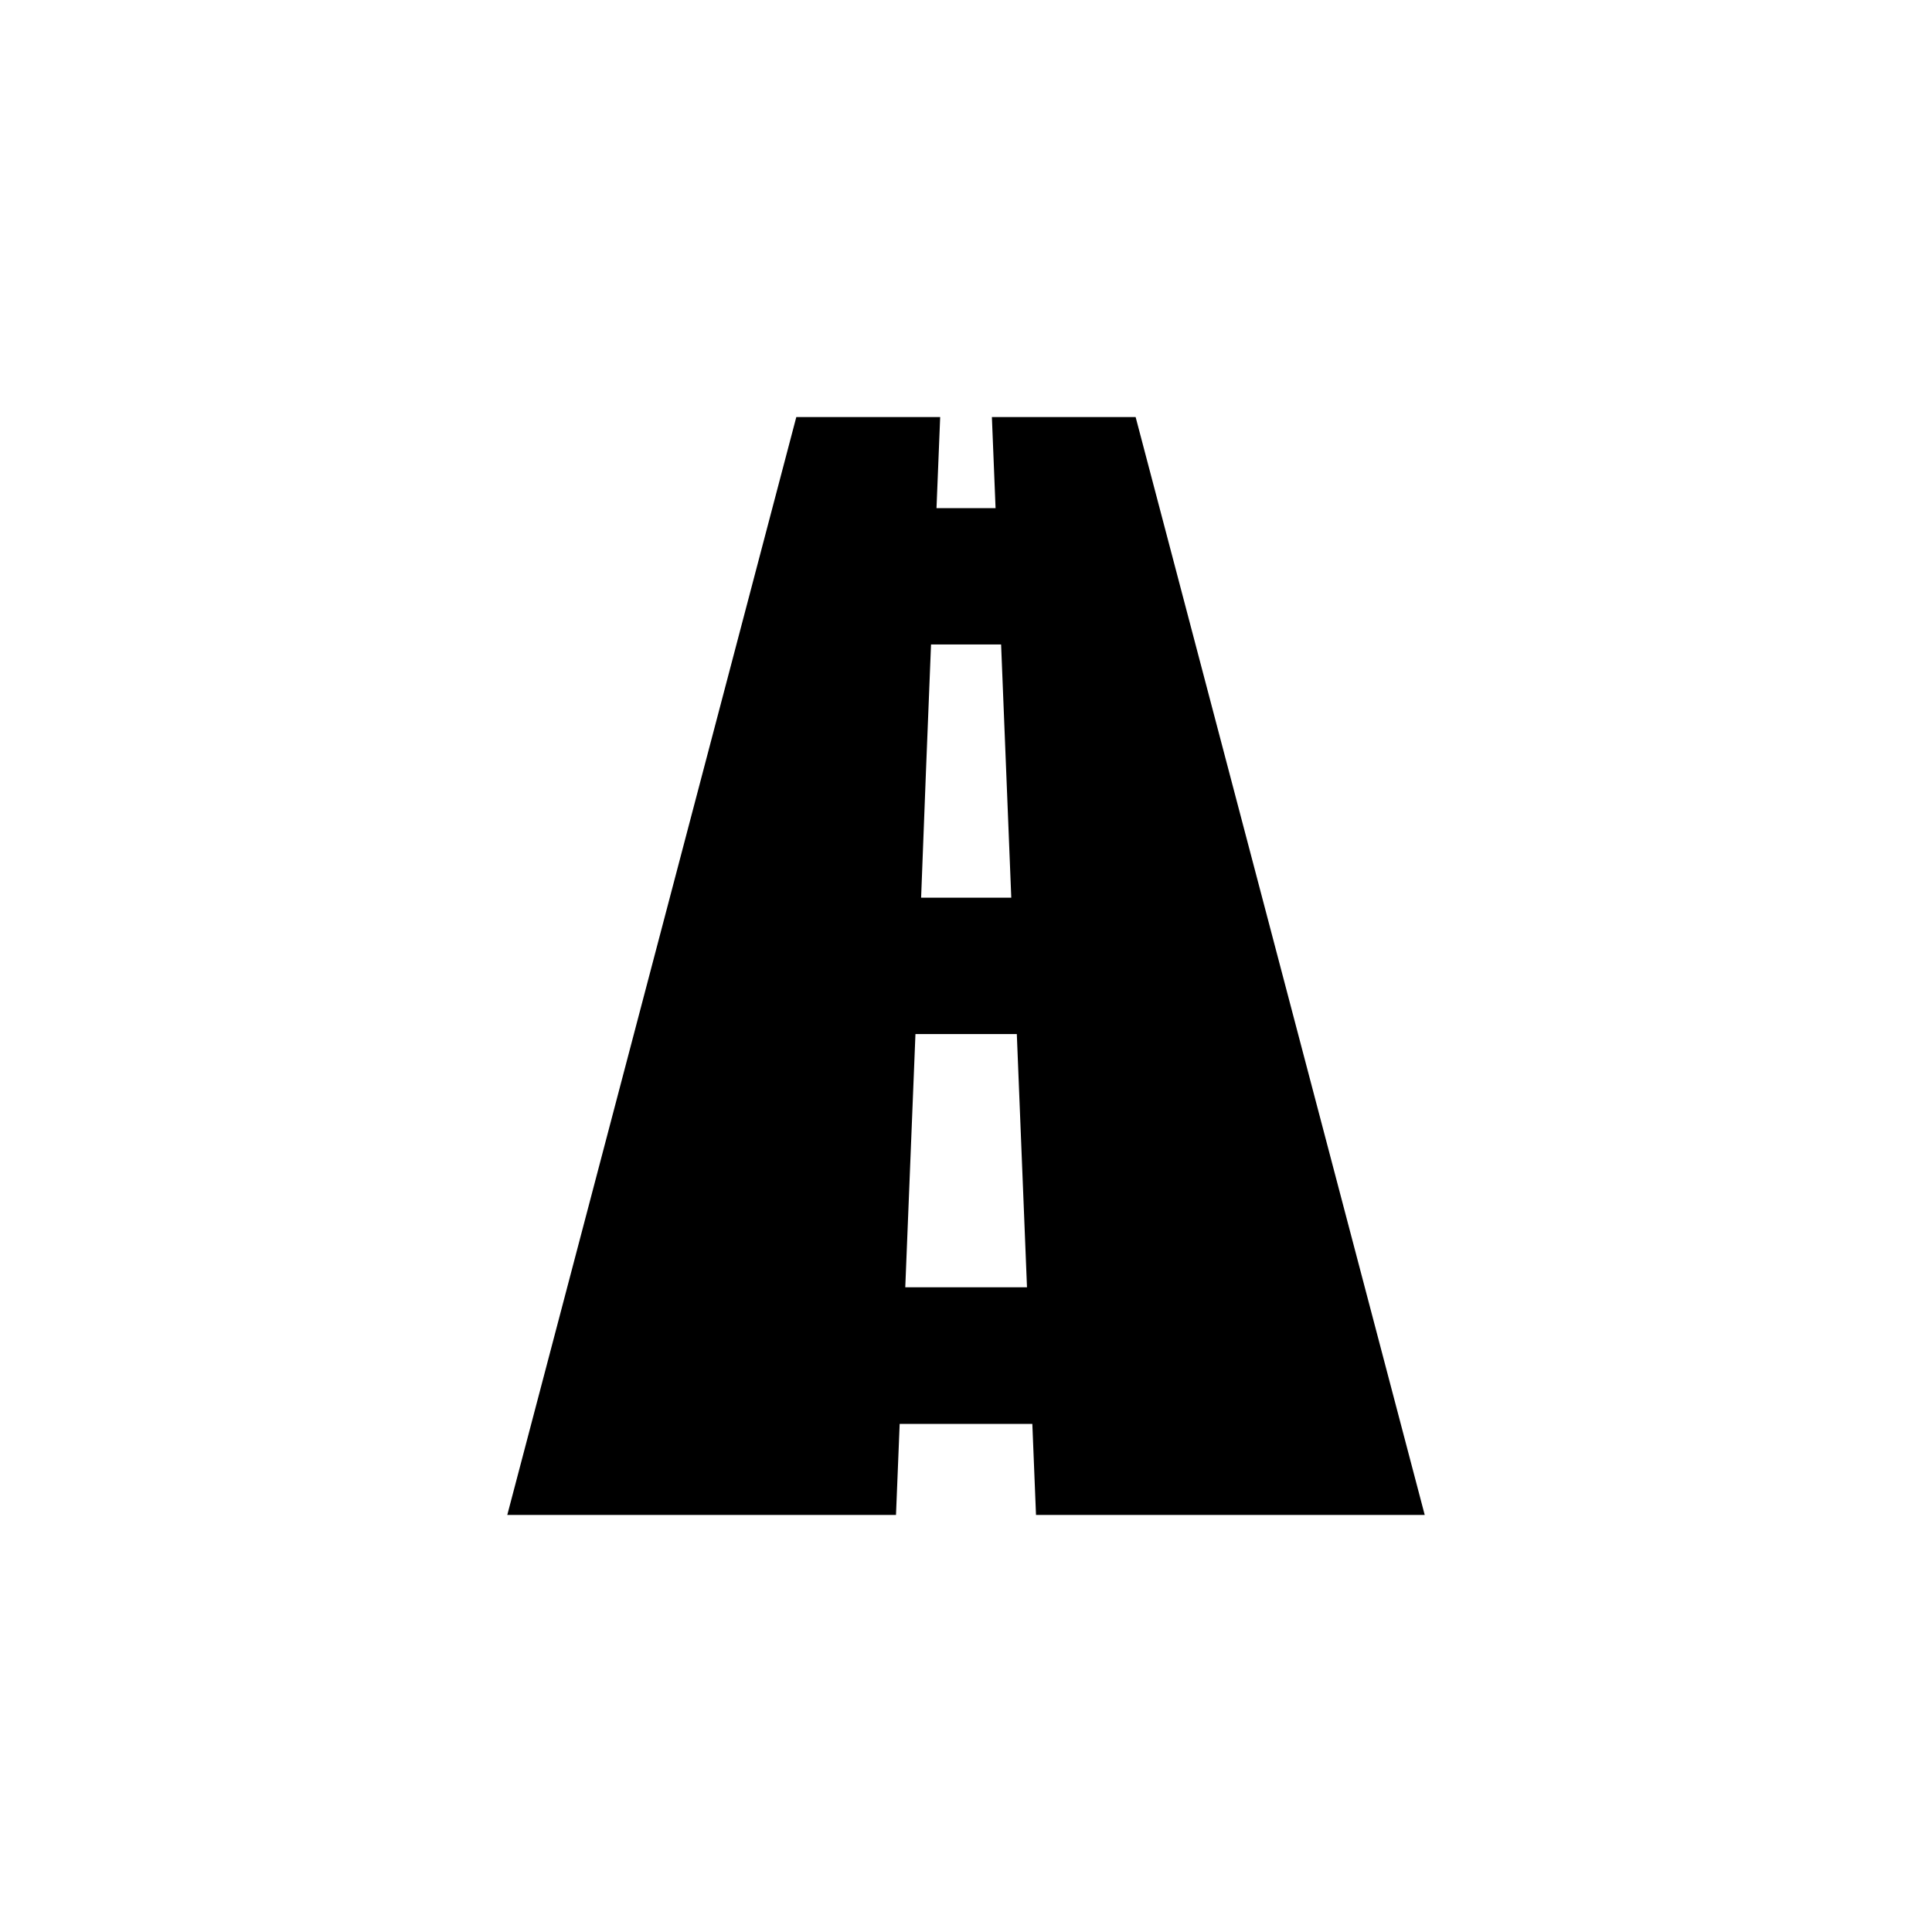 <svg xmlns="http://www.w3.org/2000/svg" width="30" height="30" viewBox="0 0 30 30">
  <g id="chilometri-30x30px" transform="translate(-0.827 -0.828)">
    <rect id="Rettangolo_1778" data-name="Rettangolo 1778" width="30" height="30" transform="translate(0.827 0.828)" fill="none"/>
    <g id="road-with-broken-line" transform="translate(8.704 7.304)">
      <g id="Raggruppa_6945" data-name="Raggruppa 6945">
        <path id="Tracciato_7794" data-name="Tracciato 7794" d="M88.845,52.552q.028.707.057,1.414h-.917q.028-.707.057-1.414H85.808L81.32,69.6h6.036l.057-1.414h2.06q.029.707.057,1.414h6.036L91.077,52.552ZM87.9,56.083h1.088q.079,1.966.158,3.932h-1.4Q87.82,58.05,87.9,56.083Zm-.4,9.982q.079-1.966.158-3.932h1.574q.079,1.966.158,3.932Z" transform="translate(-81.32 -52.552)"/>
      </g>
    </g>
  </g>
</svg>
